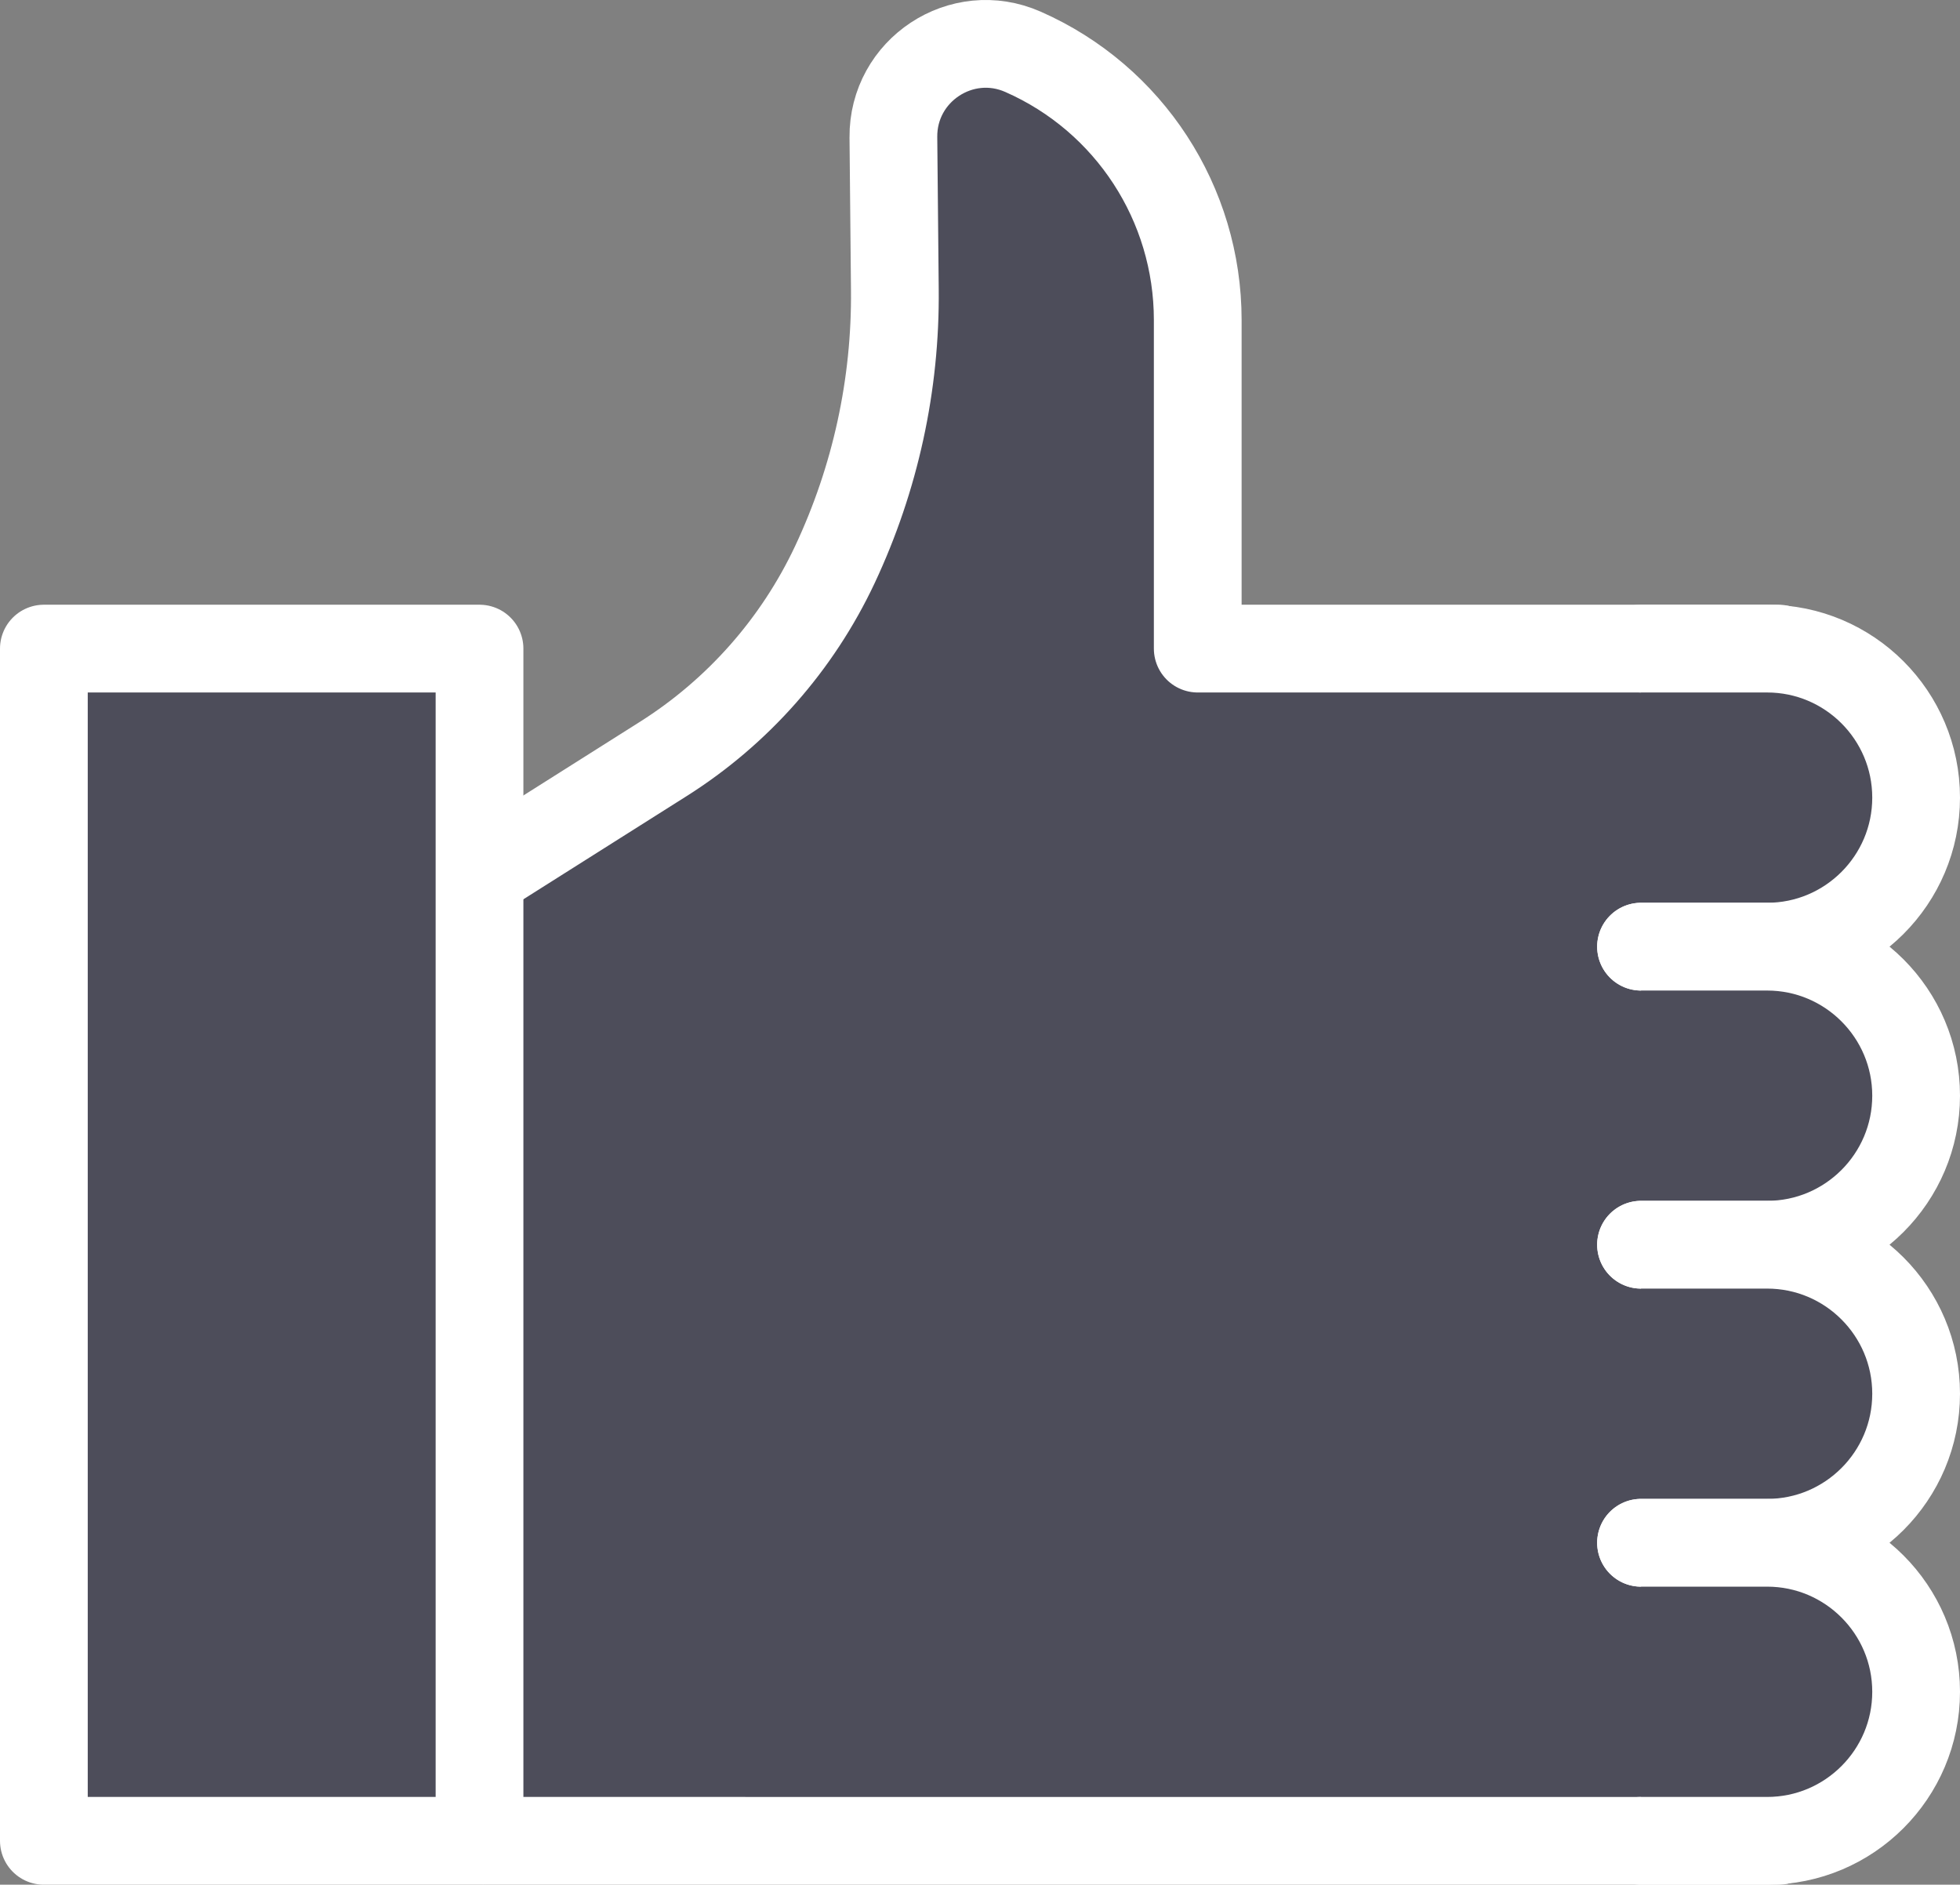 <?xml version="1.0" encoding="UTF-8"?><svg id="Layer_2" xmlns="http://www.w3.org/2000/svg" viewBox="0 0 120.62 115.97"><rect x="0" y="0" width="120.62" height="115.97" fill="#808080" stroke="none"/><defs><style>.cls-1{fill:#4d4d5a;stroke:#fff;stroke-linecap:round;stroke-linejoin:round;stroke-width:5.4px;}</style></defs><g id="design"><path class="cls-1" d="M29.98,53.55l10.84-6.85c4.59-2.9,8.25-7.05,10.56-11.96h0c2.49-5.3,3.75-11.08,3.69-16.93l-.09-9.36c-.04-4.13,4.2-6.93,7.98-5.26h0c6.54,2.88,10.75,9.35,10.75,16.5v20.22h35.74v73.36H29.98"/><path class="cls-1" d="M100.99,39.91h7.76c5.06,0,9.17,4.11,9.17,9.17h0c0,5.06-4.11,9.17-9.17,9.17h-7.76"/><path class="cls-1" d="M100.99,58.25h7.76c5.06,0,9.17,4.11,9.17,9.17h0c0,5.06-4.11,9.17-9.17,9.17h-7.76"/><path class="cls-1" d="M100.99,76.59h7.76c5.06,0,9.17,4.11,9.17,9.17h0c0,5.06-4.11,9.17-9.17,9.17h-7.76"/><path class="cls-1" d="M100.99,94.93h7.76c5.06,0,9.17,4.11,9.17,9.17h0c0,5.06-4.11,9.17-9.17,9.17h-7.76"/><rect class="cls-1" x="2.7" y="39.91" width="26.81" height="73.36"/></g></svg>
